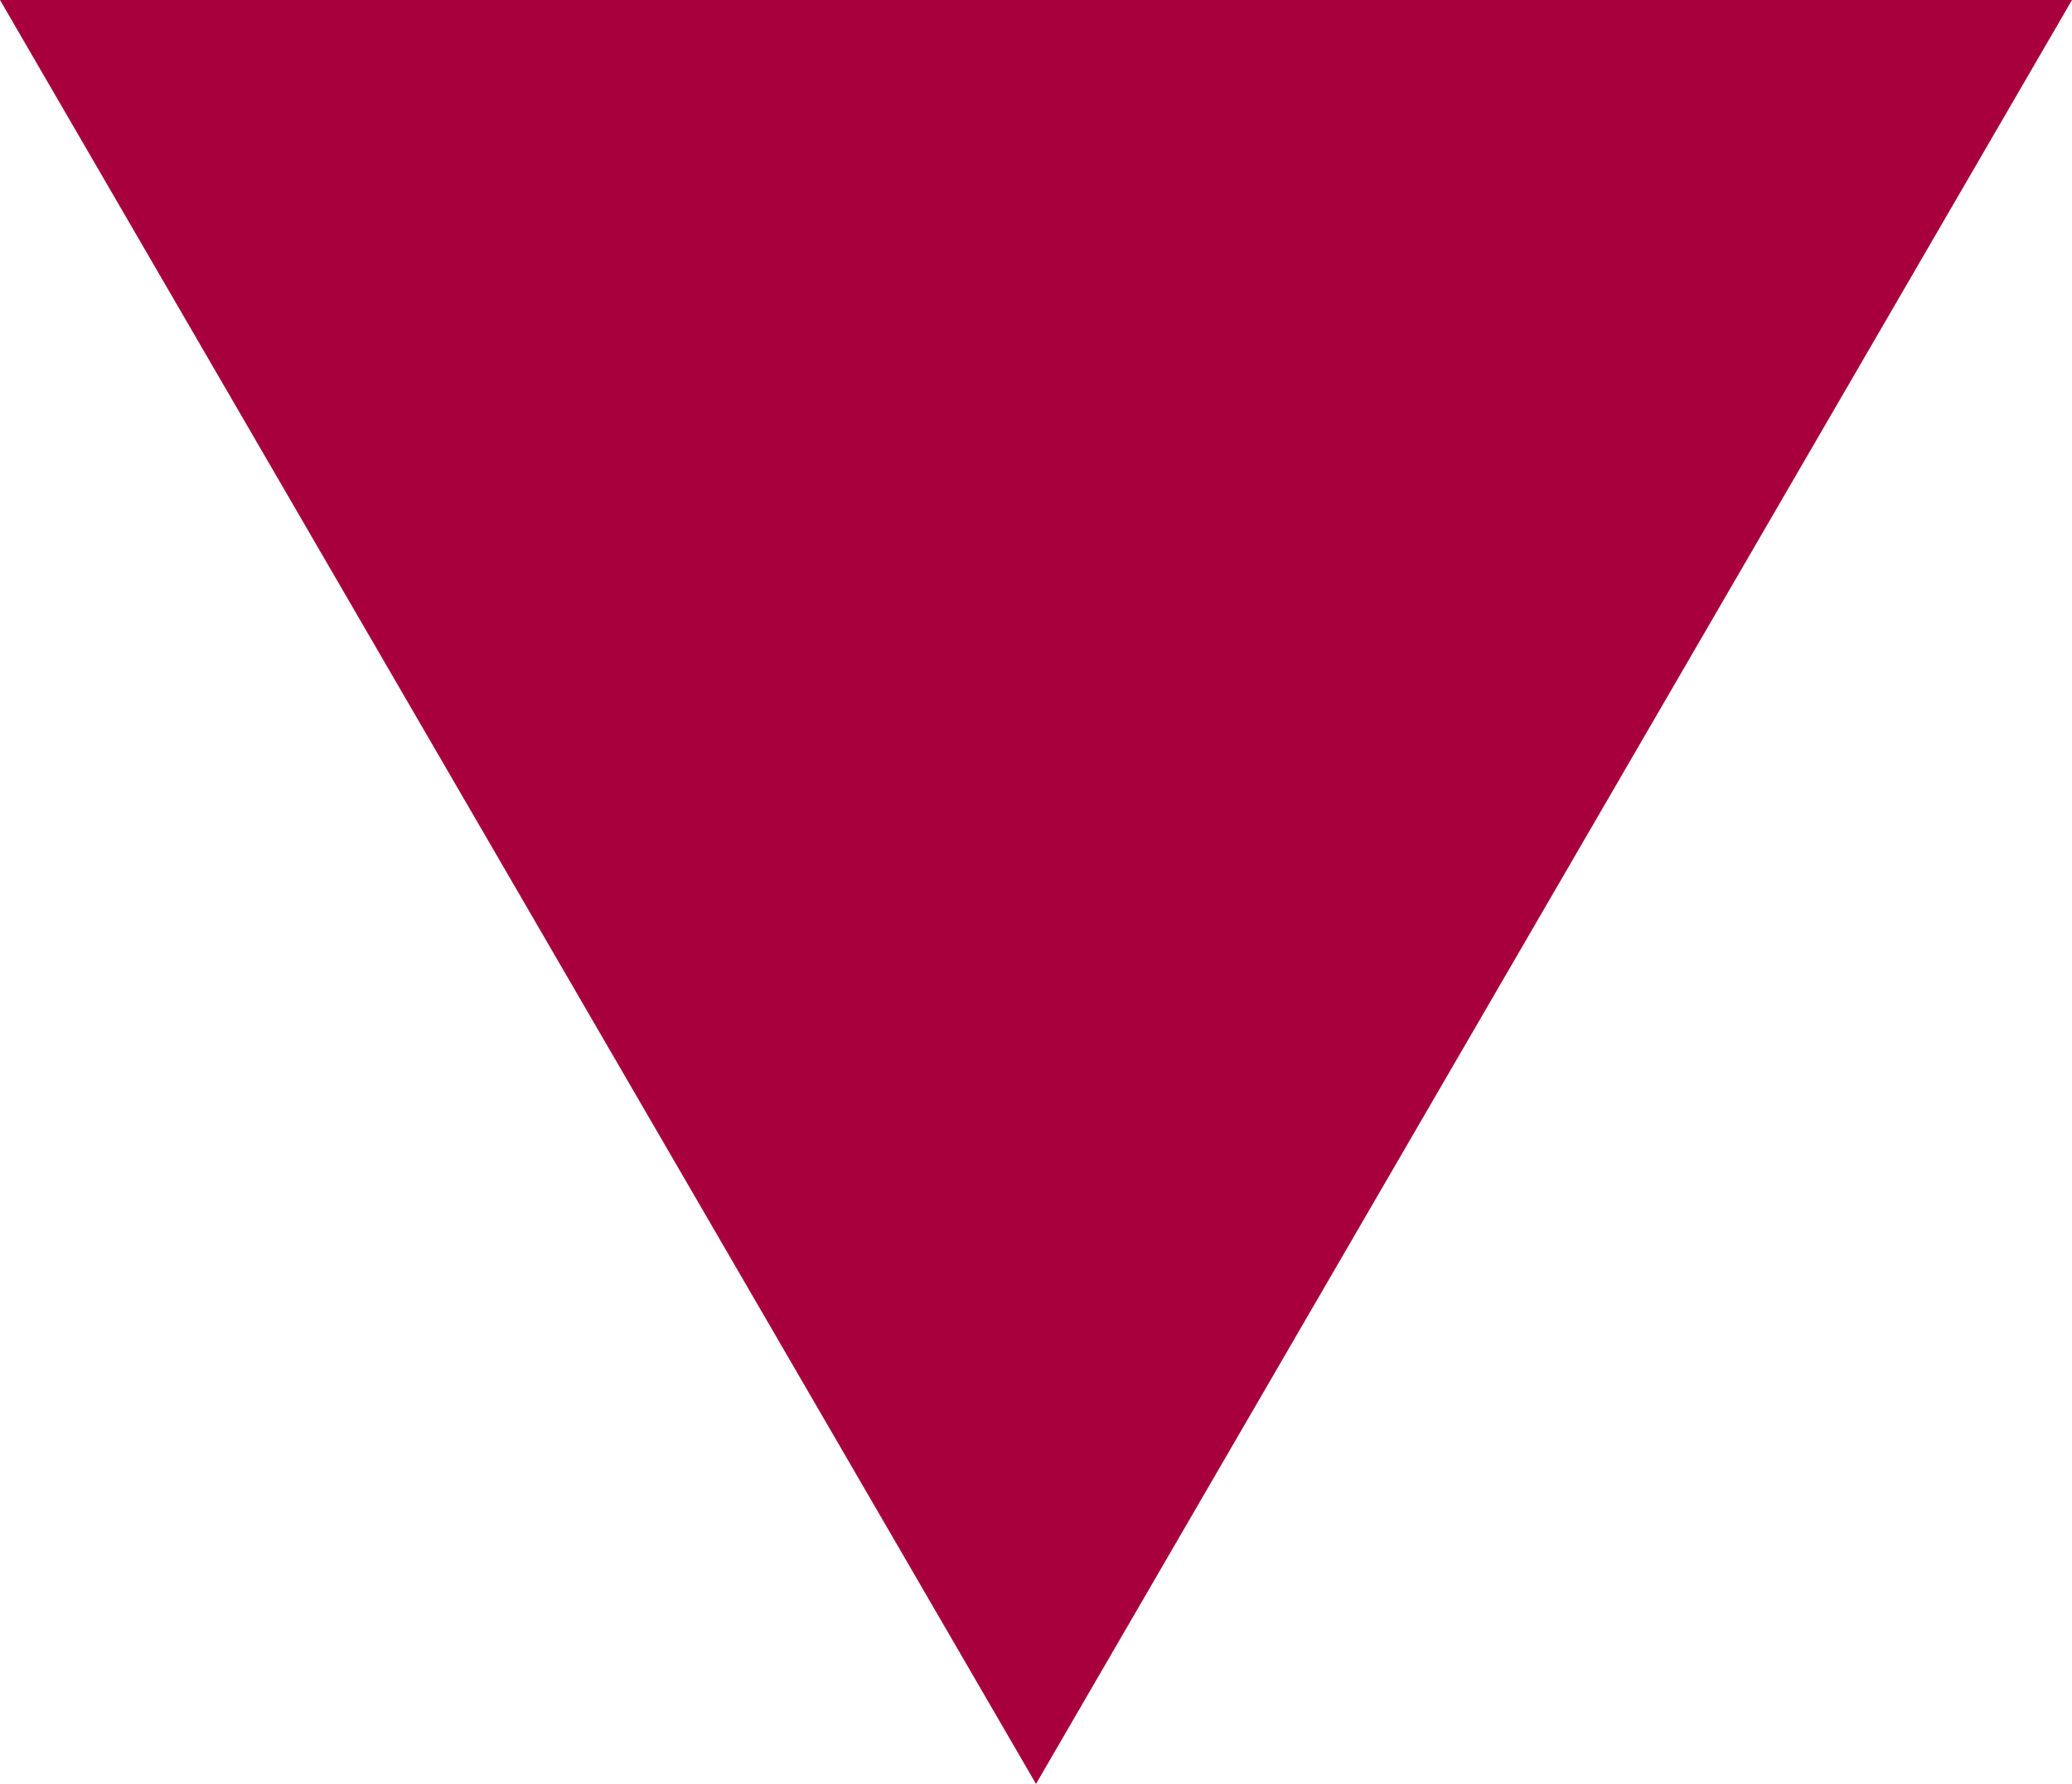 <svg xmlns="http://www.w3.org/2000/svg" width="79" height="68" viewBox="0 0 79 68">
  <g id="Polygon_1" data-name="Polygon 1" transform="translate(79 68) rotate(180)" fill="#a8003d">
    <path d="M 75.525 66 L 3.475 66 L 39.5 3.982 L 75.525 66 Z" stroke="none"/>
    <path d="M 39.5 7.964 L 6.949 64 L 72.051 64 L 39.5 7.964 M 39.5 0 L 79 68 L 0 68 L 39.5 0 Z" stroke="none" fill="#a8003d"/>
  </g>
</svg>
